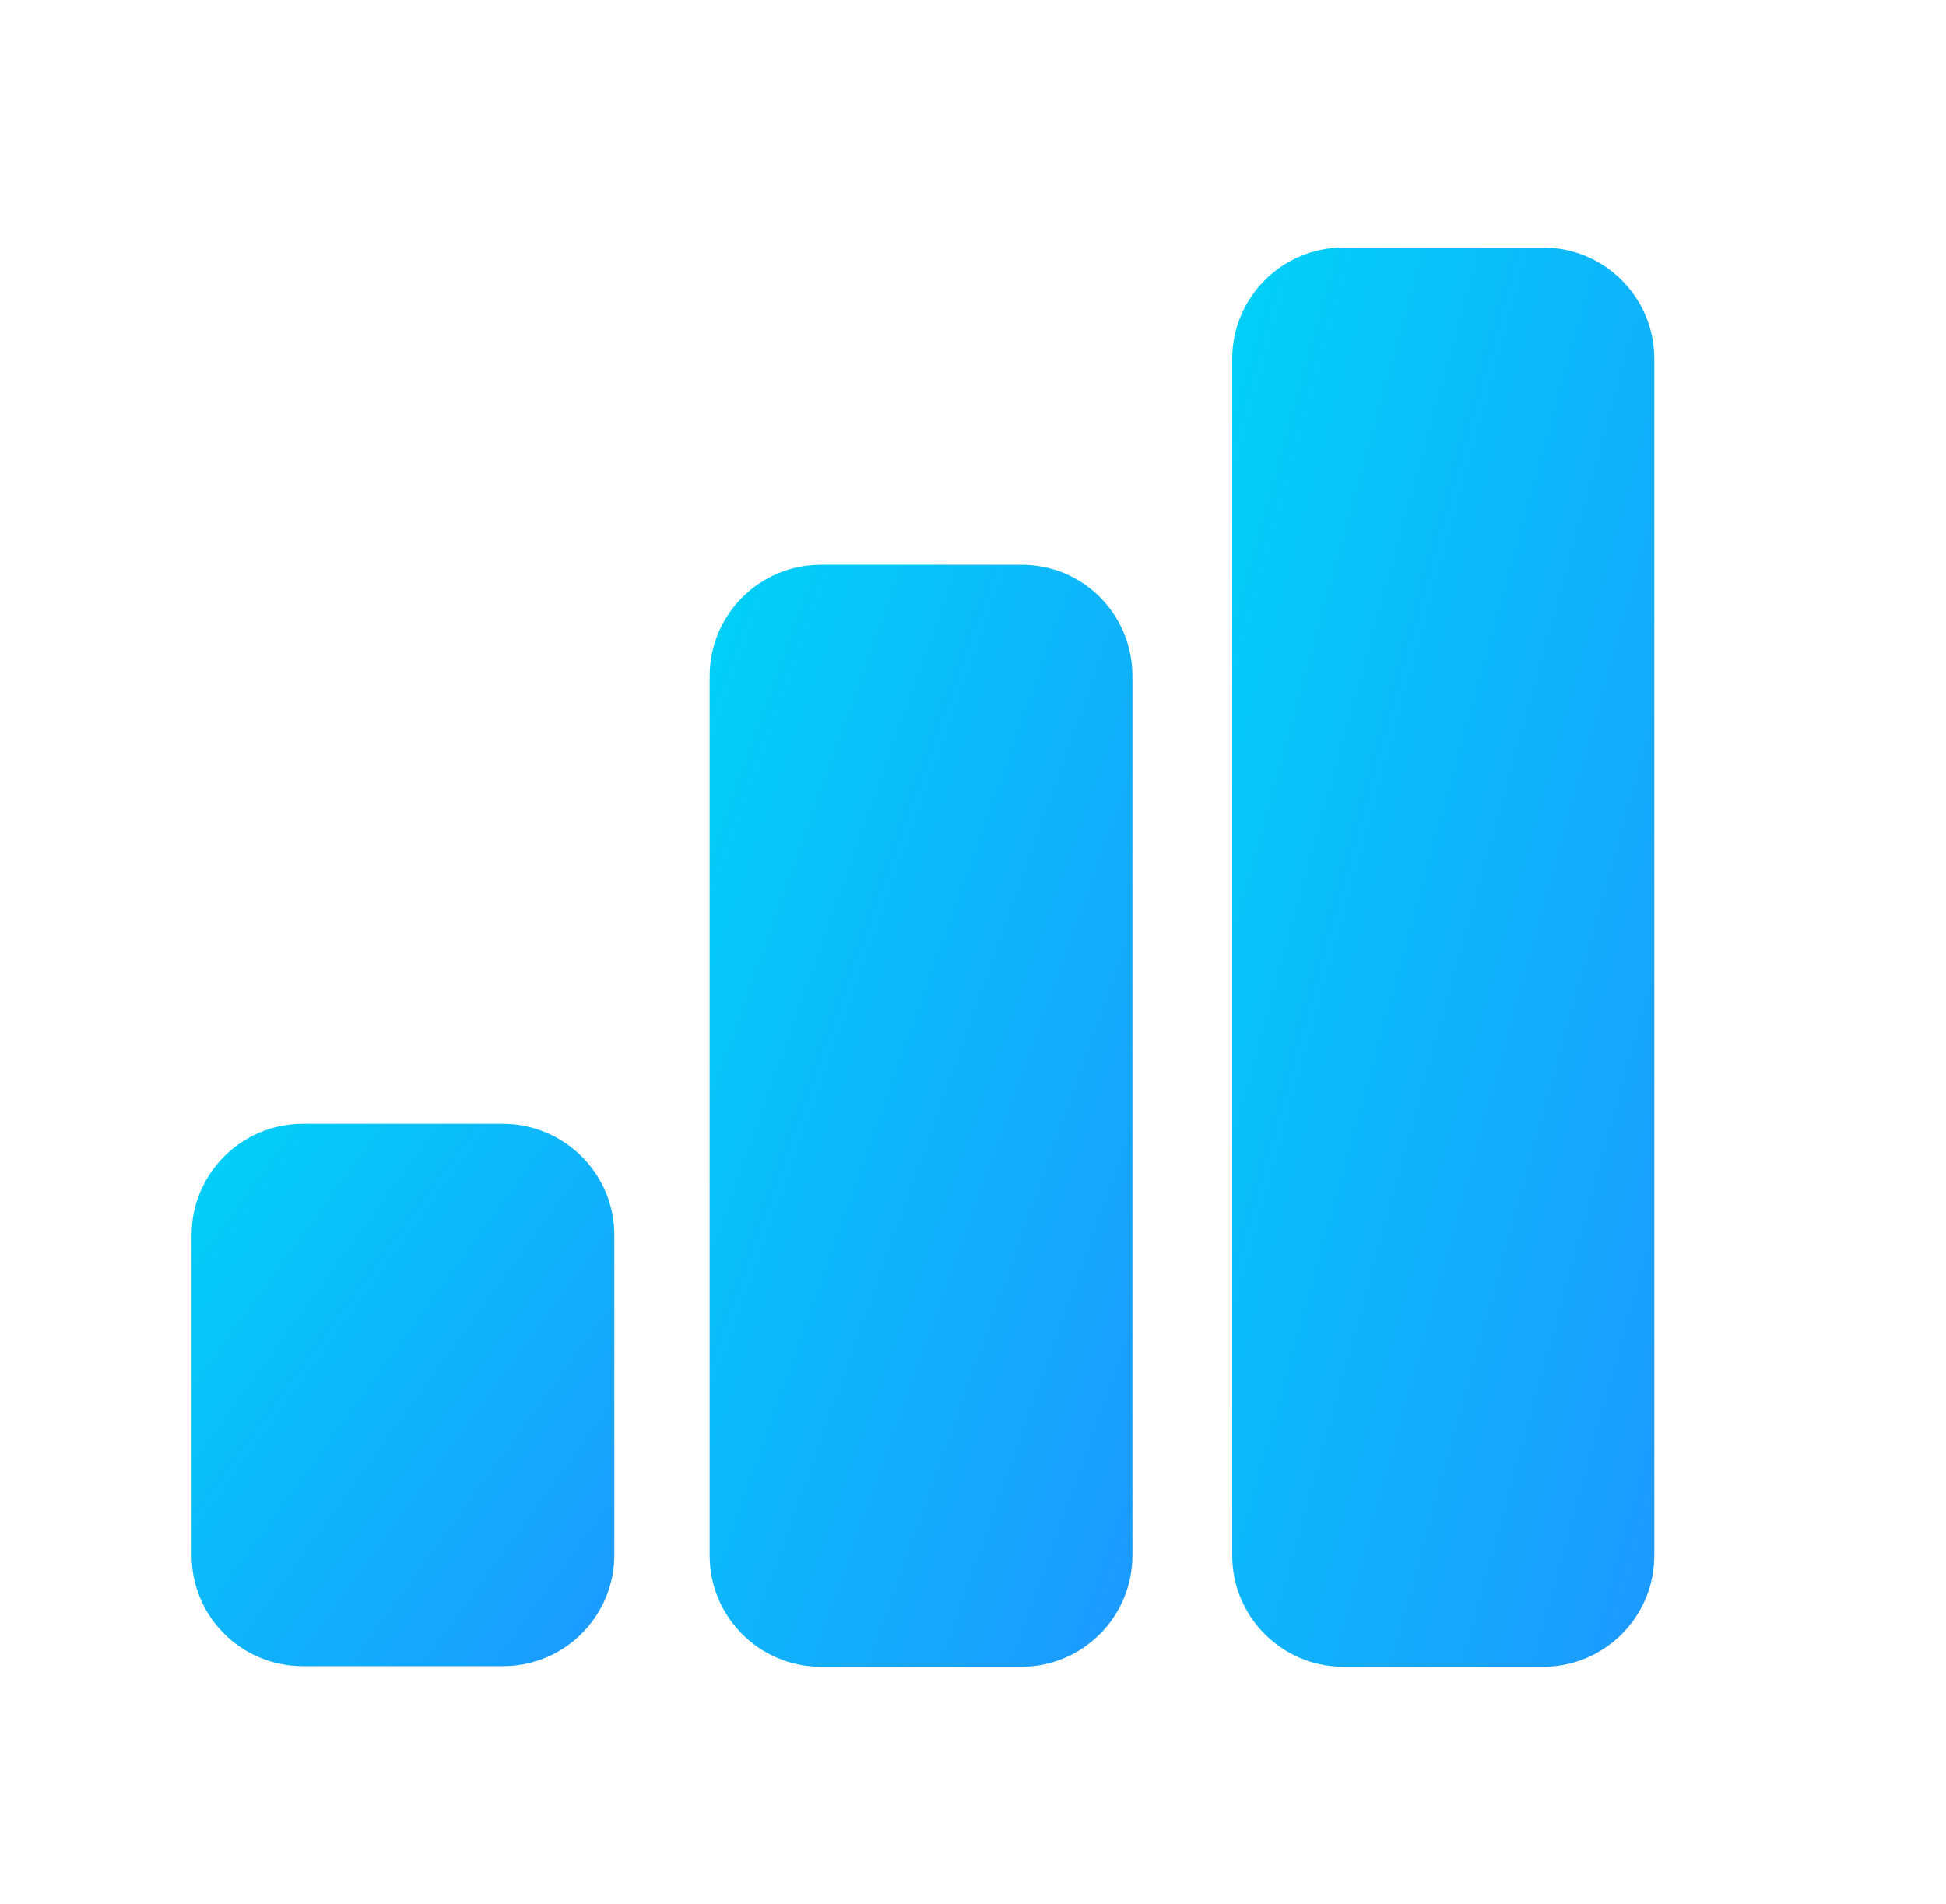 <?xml version="1.0" encoding="UTF-8"?> <svg xmlns="http://www.w3.org/2000/svg" width="46" height="45" viewBox="0 0 46 45" fill="none"><path d="M26.768 15.981V36.769C26.768 38.22 25.589 39.399 24.138 39.399H19.405C17.954 39.399 16.775 38.22 16.775 36.769V15.981C16.775 14.53 17.954 13.35 19.405 13.35H24.122C25.589 13.335 26.768 14.514 26.768 15.981Z" fill="url(#paint0_linear_34_2082)"></path><path d="M39.105 8.482V36.769C39.105 38.22 37.926 39.399 36.474 39.399H31.757C30.306 39.399 29.127 38.22 29.127 36.769V8.482C29.127 7.031 30.306 5.851 31.757 5.851H36.474C37.926 5.851 39.105 7.031 39.105 8.482Z" fill="url(#paint1_linear_34_2082)"></path><path d="M14.522 29.194V36.754C14.522 38.205 13.343 39.384 11.892 39.384H7.16C5.708 39.384 4.529 38.22 4.529 36.754V29.194C4.529 27.743 5.708 26.564 7.16 26.564H11.877C13.343 26.564 14.522 27.743 14.522 29.194Z" fill="url(#paint2_linear_34_2082)"></path><defs><linearGradient id="paint0_linear_34_2082" x1="27.13" y1="39.399" x2="9.368" y2="33.045" gradientUnits="userSpaceOnUse"><stop stop-color="#1D97FF"></stop><stop offset="1" stop-color="#00D2F7"></stop></linearGradient><linearGradient id="paint1_linear_34_2082" x1="39.466" y1="39.399" x2="20.89" y2="34.247" gradientUnits="userSpaceOnUse"><stop stop-color="#1D97FF"></stop><stop offset="1" stop-color="#00D2F7"></stop></linearGradient><linearGradient id="paint2_linear_34_2082" x1="14.884" y1="39.384" x2="1.775" y2="29.855" gradientUnits="userSpaceOnUse"><stop stop-color="#1D97FF"></stop><stop offset="1" stop-color="#00D2F7"></stop></linearGradient></defs></svg> 
